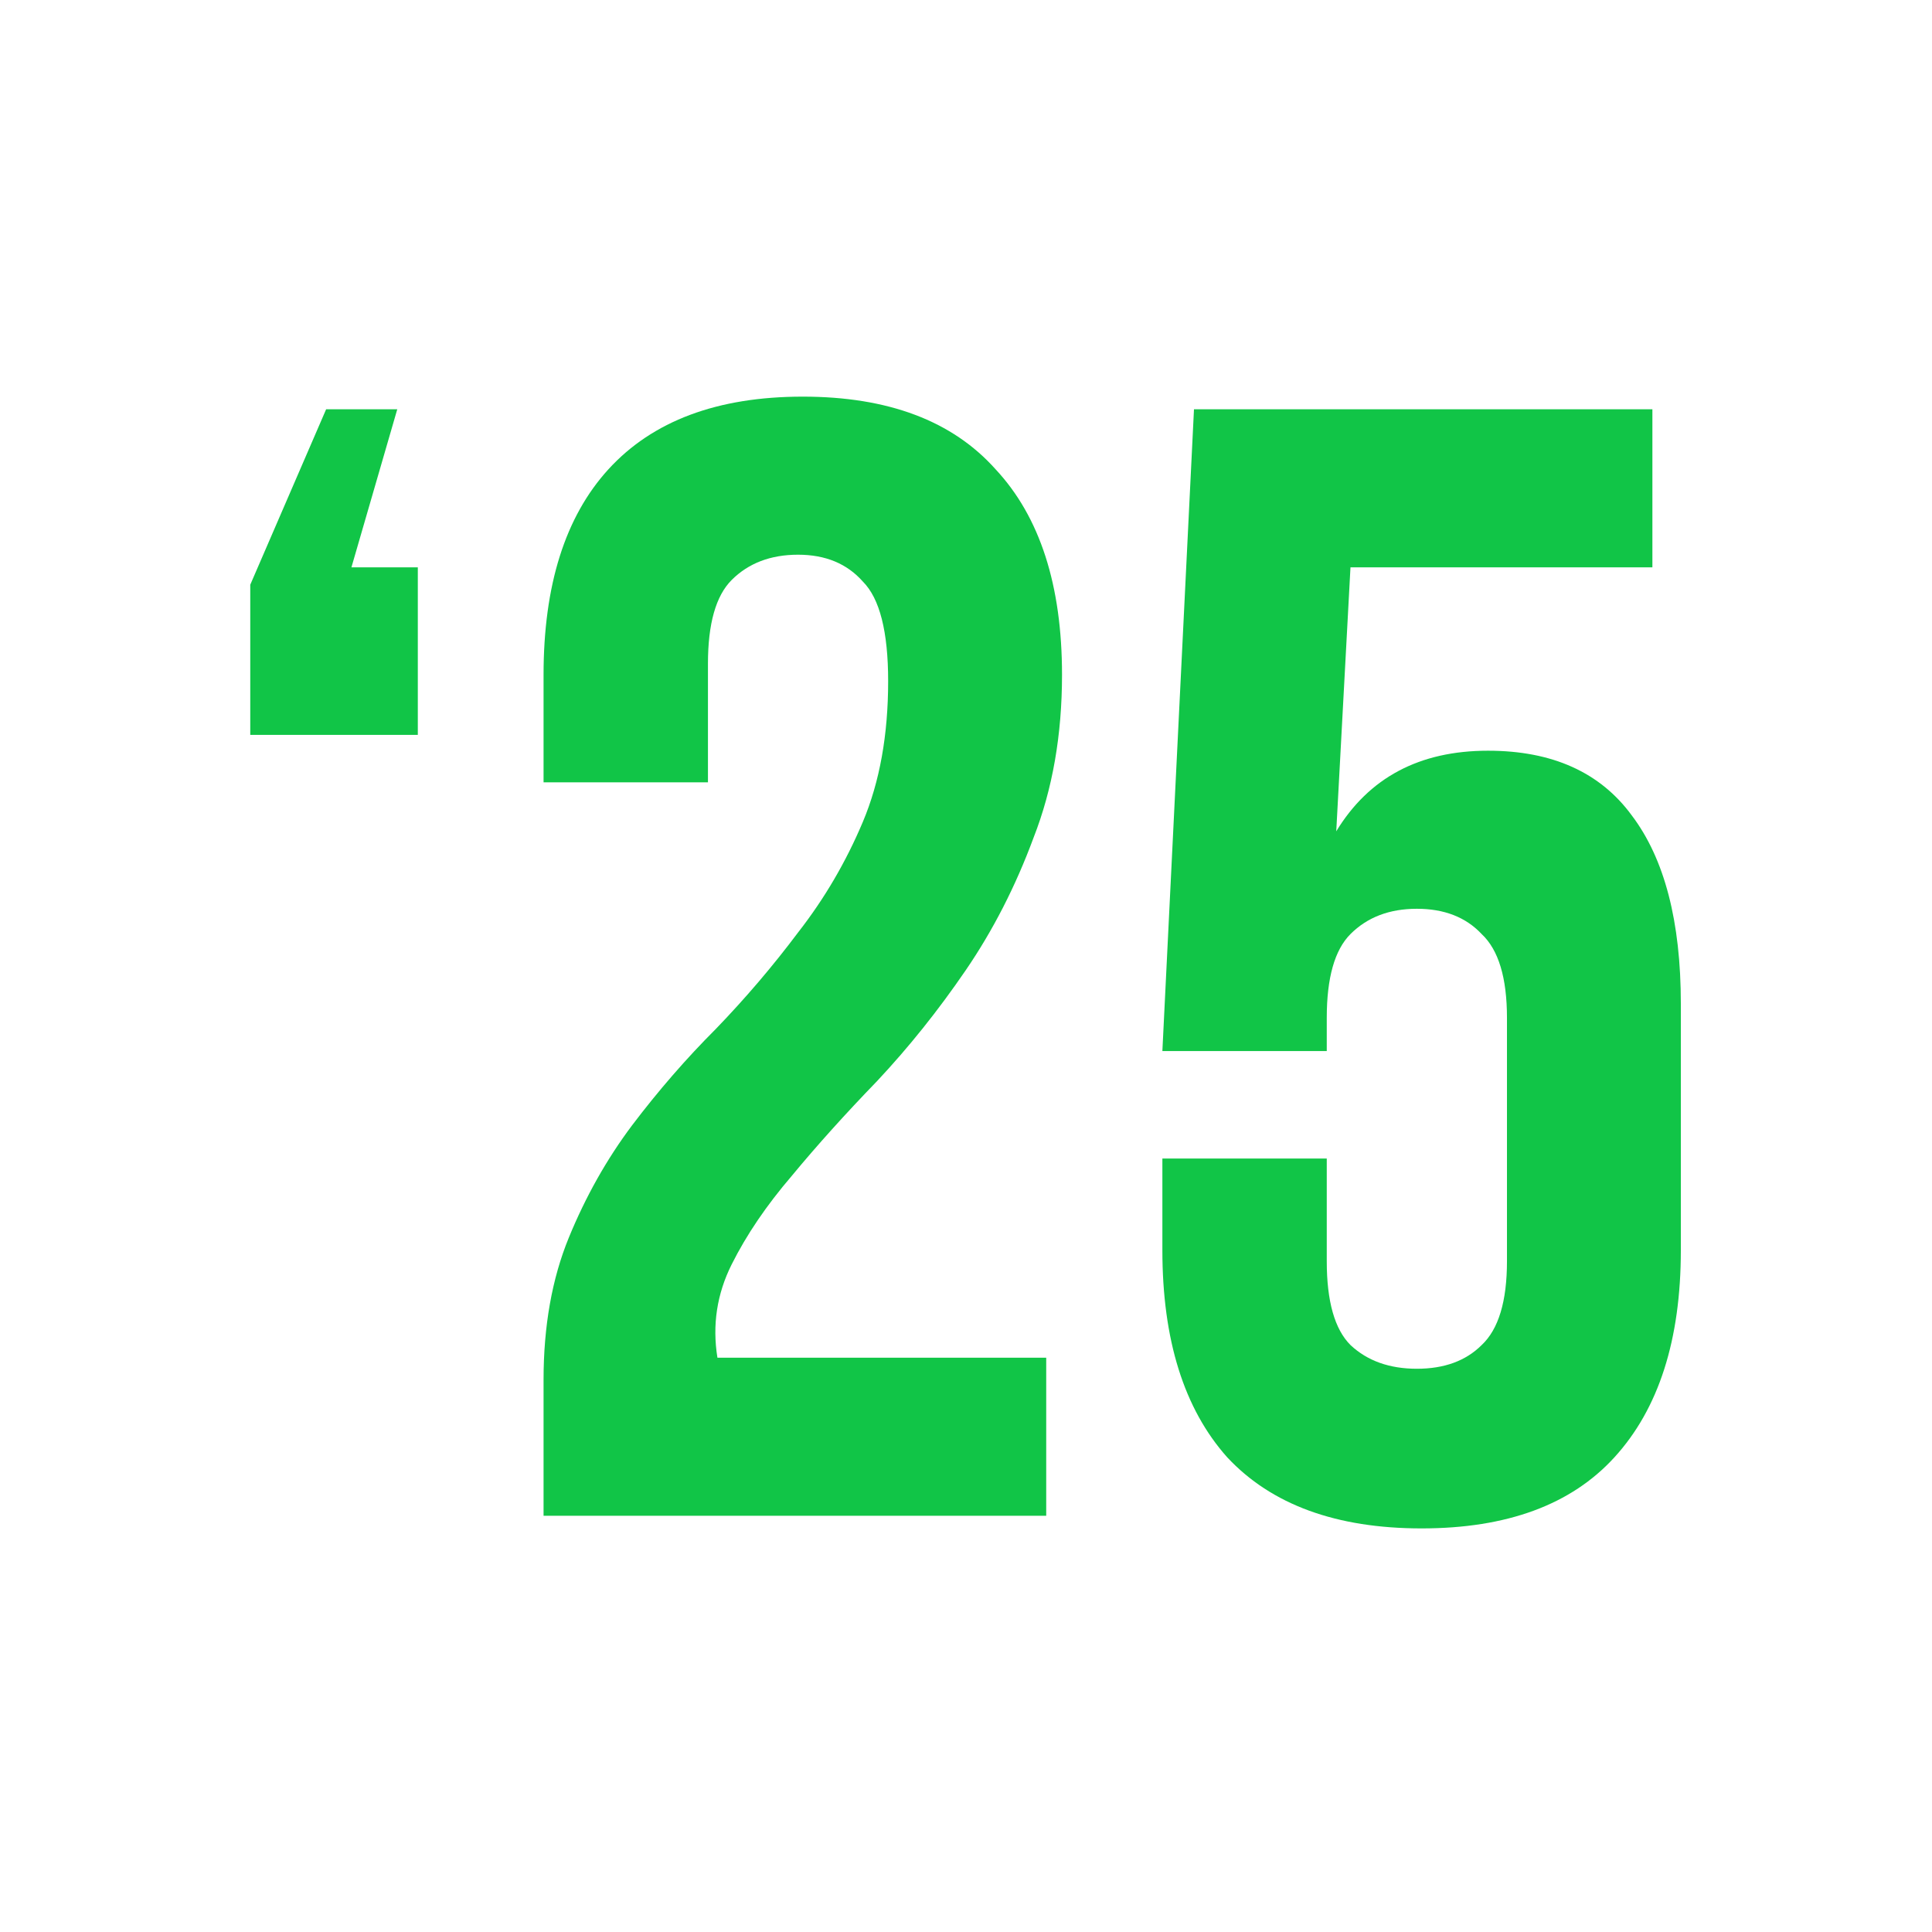 <svg width="200" height="200" viewBox="0 0 200 200" fill="none" xmlns="http://www.w3.org/2000/svg">
<path d="M137.346 119.93V130.566C137.346 134.712 138.165 137.602 139.801 139.239C141.546 140.875 143.837 141.693 146.673 141.693C149.51 141.693 151.746 140.875 153.382 139.239C155.128 137.602 156.001 134.712 156.001 130.566V105.367C156.001 101.221 155.128 98.331 153.382 96.694C151.746 94.949 149.51 94.076 146.673 94.076C143.837 94.076 141.546 94.949 139.801 96.694C138.165 98.331 137.346 101.221 137.346 105.367V108.803H120.329L123.601 42.368H171.055V58.731H139.801L138.328 86.058C141.71 80.495 146.946 77.713 154.037 77.713C160.691 77.713 165.655 79.949 168.928 84.422C172.309 88.894 174 95.385 174 103.894V129.421C174 138.693 171.709 145.839 167.128 150.857C162.655 155.766 156.001 158.22 147.164 158.22C138.328 158.22 131.619 155.766 127.038 150.857C122.565 145.839 120.329 138.693 120.329 129.421V119.93H137.346Z" fill="#11C547"/>
<path d="M91.941 70.513C91.941 65.386 91.068 61.95 89.323 60.205C87.686 58.35 85.45 57.423 82.614 57.423C79.777 57.423 77.487 58.296 75.741 60.041C74.105 61.677 73.287 64.568 73.287 68.713V80.986H56.269V69.859C56.269 60.586 58.505 53.496 62.978 48.587C67.559 43.569 74.268 41.06 83.105 41.06C91.941 41.06 98.595 43.569 103.068 48.587C107.649 53.496 109.94 60.586 109.94 69.859C109.94 76.077 108.959 81.695 106.995 86.713C105.14 91.731 102.795 96.313 99.959 100.458C97.123 104.604 94.068 108.422 90.795 111.913C87.523 115.294 84.577 118.567 81.959 121.731C79.341 124.785 77.268 127.839 75.741 130.894C74.214 133.948 73.723 137.167 74.268 140.548H108.304V156.912H56.269V142.839C56.269 137.276 57.142 132.367 58.887 128.112C60.632 123.858 62.814 119.985 65.432 116.494C68.159 112.894 71.05 109.567 74.105 106.513C77.159 103.349 79.996 100.022 82.614 96.531C85.341 93.04 87.577 89.222 89.323 85.077C91.068 80.931 91.941 76.077 91.941 70.513Z" fill="#11C547"/>
<path d="M43.252 58.731V76.076H25.907V60.531L33.762 42.368H41.125L36.38 58.731H43.252Z" fill="#11C547"/>
</svg>
